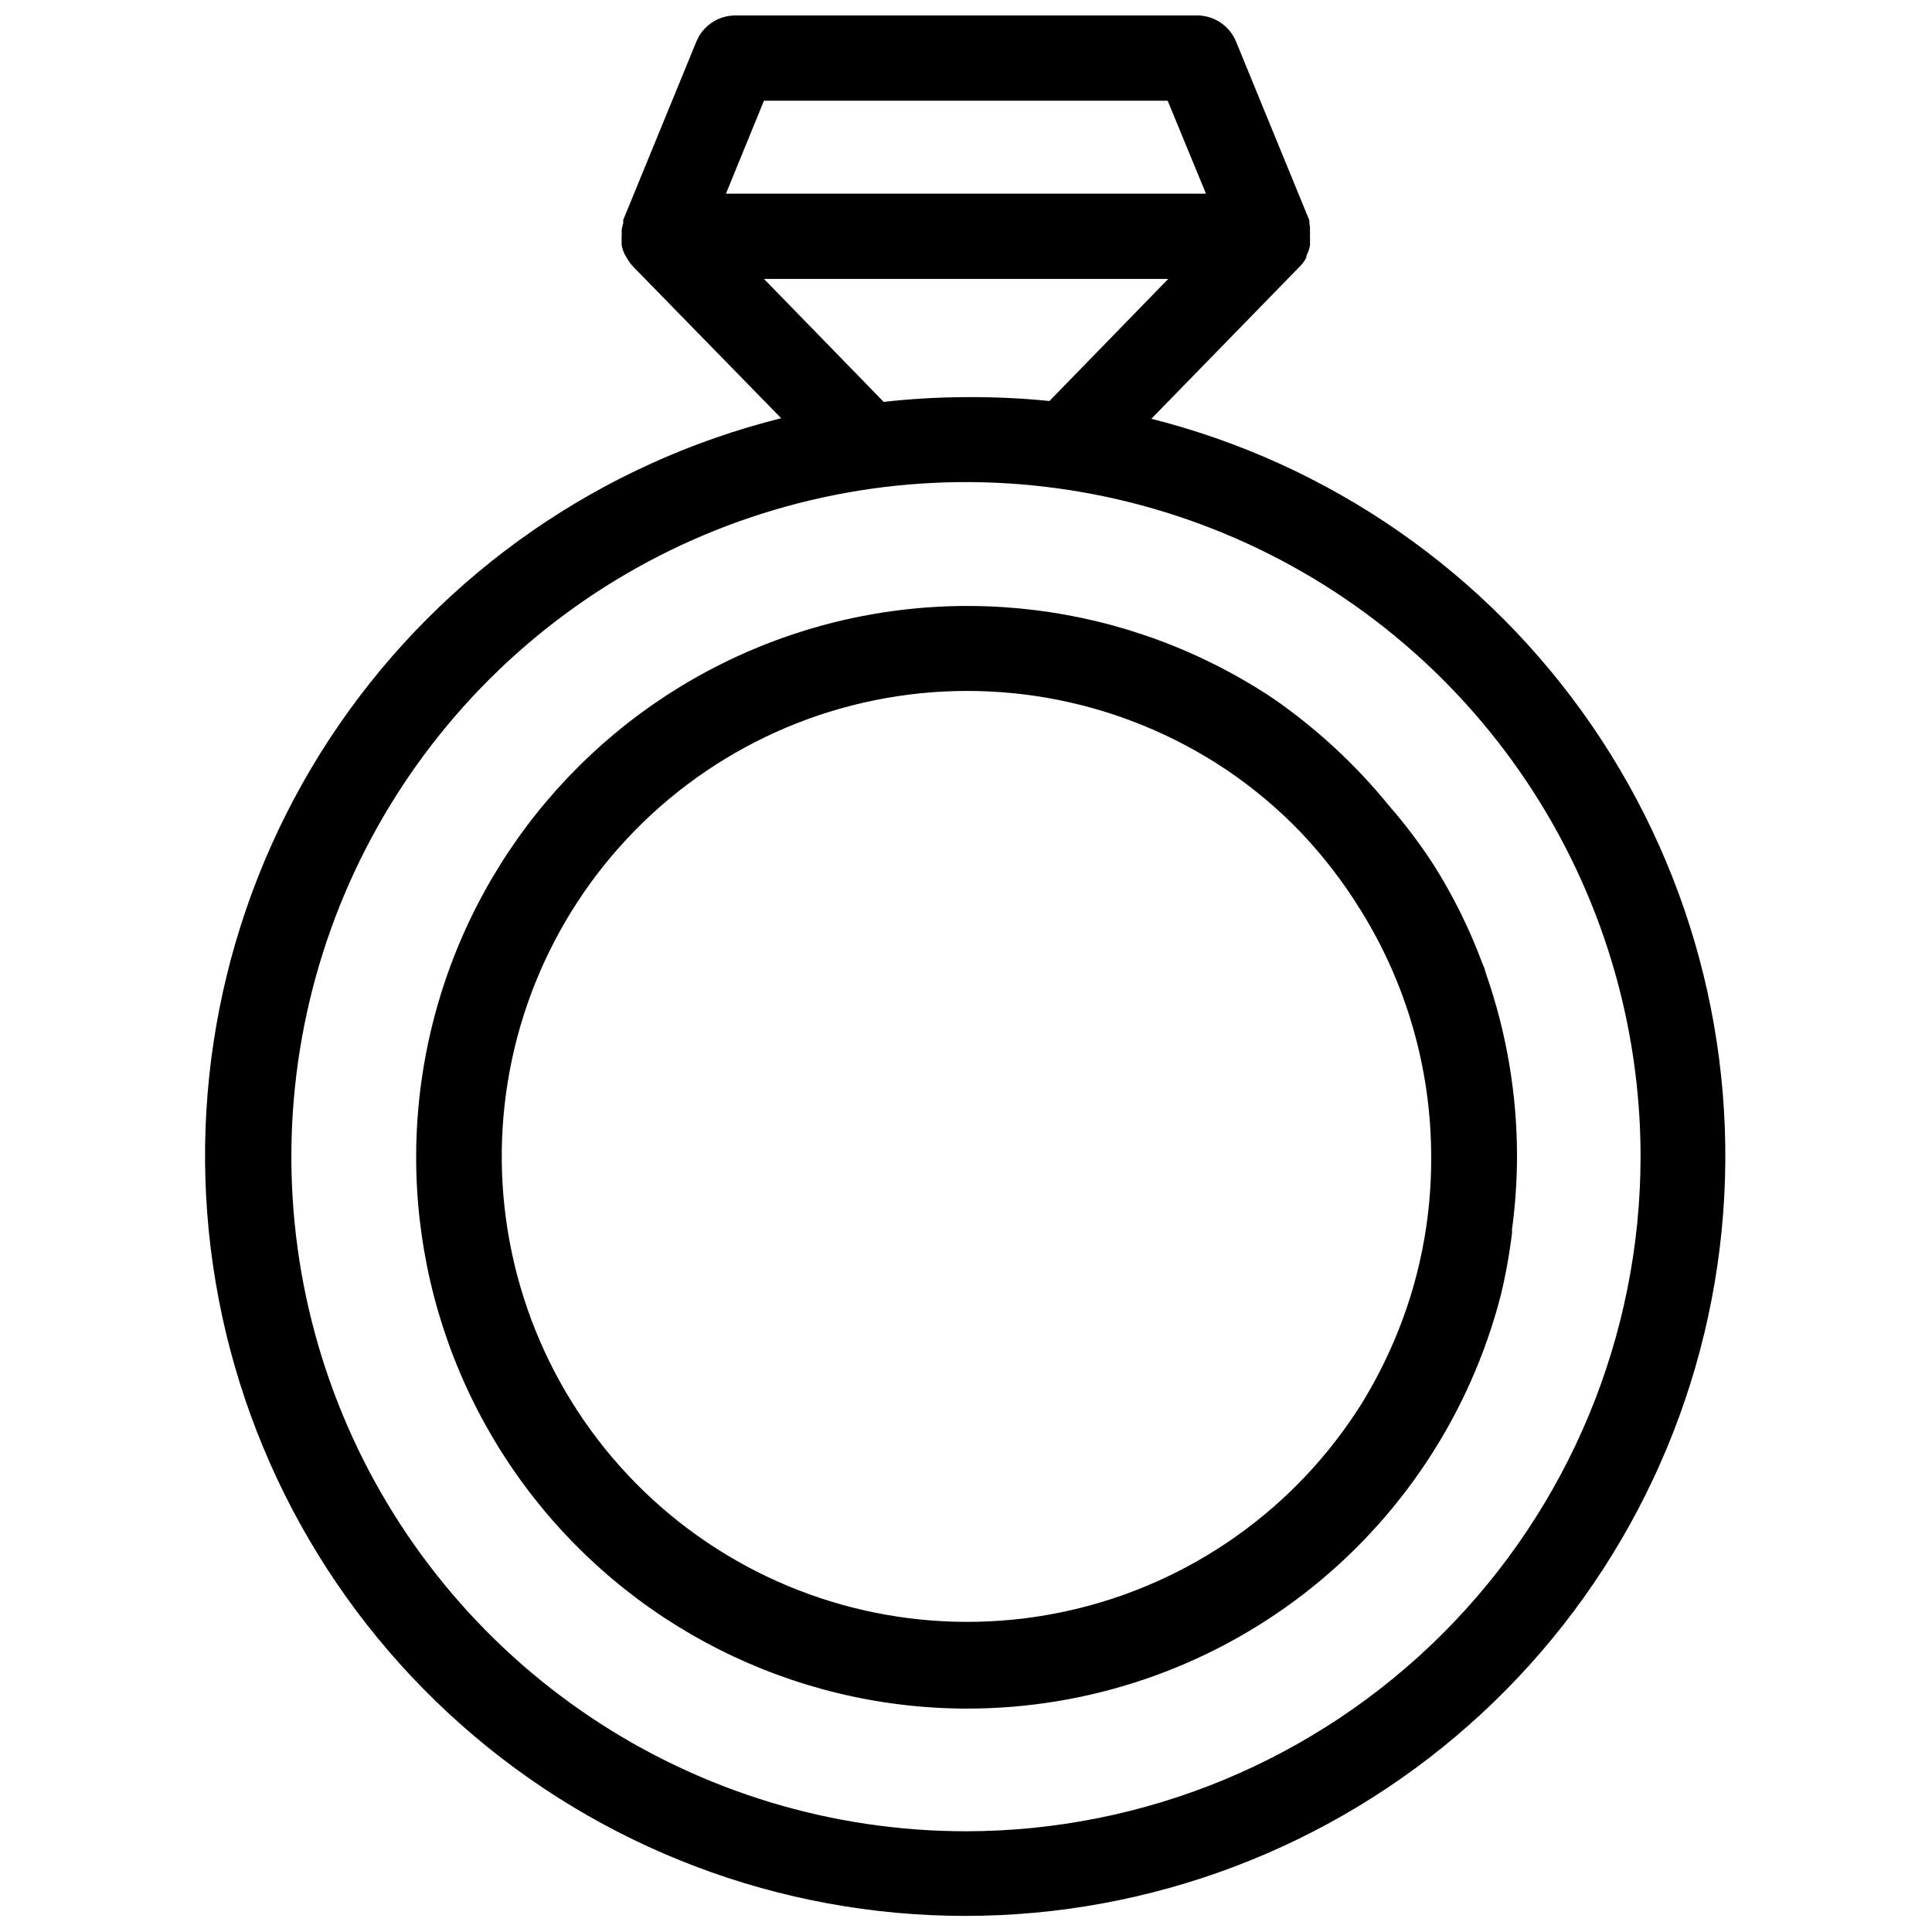 <?xml version="1.0" encoding="UTF-8"?>
<!-- Uploaded to: ICON Repo, www.svgrepo.com, Generator: ICON Repo Mixer Tools -->
<svg width="800px" height="800px" version="1.1" viewBox="144 144 512 512" xmlns="http://www.w3.org/2000/svg">
 <defs>
  <clipPath id="a">
   <path d="m198 148.09h404v503.81h-404z"/>
  </clipPath>
 </defs>
 <path d="m537.92 402.36c-0.223-0.59-0.406-1.195-0.551-1.809l-0.473-1.102c-3.402-9.195-7.758-18.008-12.992-26.293-3.582-5.523-7.555-10.785-11.887-15.746-8.805-10.805-19.086-20.316-30.543-28.262-38.449-25.645-86.766-31.59-130.29-16.023-43.516 15.566-77.102 50.805-90.562 95.023-13.461 44.215-5.207 92.191 22.258 129.36 27.465 37.176 70.898 59.16 117.12 59.289 32.41 0.07 63.926-10.641 89.582-30.449 25.652-19.812 43.988-47.594 52.113-78.973 1.32-5.449 2.32-10.969 2.992-16.531 0.039-0.316 0.039-0.633 0-0.945 0.879-6.445 1.328-12.941 1.336-19.445 0.008-16.371-2.734-32.629-8.105-48.098zm-24.402 96.824-0.004 0.004c-2.457 5.797-5.356 11.402-8.656 16.766-17.484 27.906-45.402 47.664-77.539 54.871-32.133 7.207-65.812 1.266-93.543-16.5-27.727-17.766-47.203-45.883-54.082-78.086-6.883-32.207-0.602-65.824 17.445-93.371 18.047-27.551 46.355-46.738 78.629-53.293 32.273-6.555 65.828 0.066 93.191 18.391 7.188 4.84 13.84 10.434 19.84 16.688 5.93 6.269 11.207 13.125 15.742 20.469 12.238 19.625 18.73 42.289 18.734 65.414 0.105 16.715-3.219 33.273-9.762 48.652z"/>
 <g clip-path="url(#a)">
  <path d="m448.8 255.31 39.359-40.383v-0.004c0.836-0.766 1.527-1.672 2.047-2.676v-0.473c0.465-0.859 0.785-1.789 0.945-2.754 0.043-0.18 0.043-0.371 0-0.551 0.039-0.551 0.039-1.102 0-1.652 0.031-0.184 0.031-0.371 0-0.551 0.039-0.367 0.039-0.738 0-1.105 0.035-0.66-0.016-1.32-0.156-1.965v-0.789l-19.363-47.23h-0.004c-1.699-4.324-5.898-7.148-10.547-7.086h-122.18c-4.57-0.008-8.684 2.766-10.391 7.008l-19.363 47.23c0.043 0.285 0.043 0.578 0 0.867-0.168 0.566-0.301 1.145-0.395 1.73v1.258 0.473c-0.043 0.5-0.043 1 0 1.496-0.039 0.262-0.039 0.527 0 0.789 0.156 0.902 0.449 1.777 0.867 2.598l0.395 0.629h-0.004c0.461 0.848 1.016 1.641 1.656 2.363l39.359 40.305c-47.711 11.902-89.418 40.844-117.27 81.371-27.844 40.531-39.906 89.844-33.91 138.65s29.637 93.73 66.469 126.31c36.828 32.578 84.301 50.566 133.47 50.566s96.648-17.988 133.48-50.566c36.828-32.582 60.469-77.508 66.465-126.31 5.996-48.805-6.062-98.117-33.91-138.65-27.848-40.527-69.555-69.469-117.26-81.371zm-102.34-84.625h106.98l10.156 24.637h-127.21zm0 47.23h107.14l-31.488 32.355c-7.348-0.742-14.73-1.086-22.117-1.023-7.289 0.02-14.566 0.441-21.809 1.258zm53.531 411.39c-35.363 0-69.93-10.488-99.332-30.137-29.398-19.648-52.312-47.57-65.844-80.242-13.527-32.672-17.062-68.621-10.16-103.3 6.906-34.684 23.941-66.535 48.949-91.535 25.012-25 56.871-42.02 91.555-48.91 34.688-6.887 70.633-3.336 103.3 10.207 32.668 13.543 60.582 36.469 80.219 65.879 19.633 29.41 30.105 63.98 30.09 99.344-0.062 47.387-18.922 92.812-52.438 126.31-33.516 33.5-78.949 52.34-126.34 52.383z"/>
 </g>
</svg>